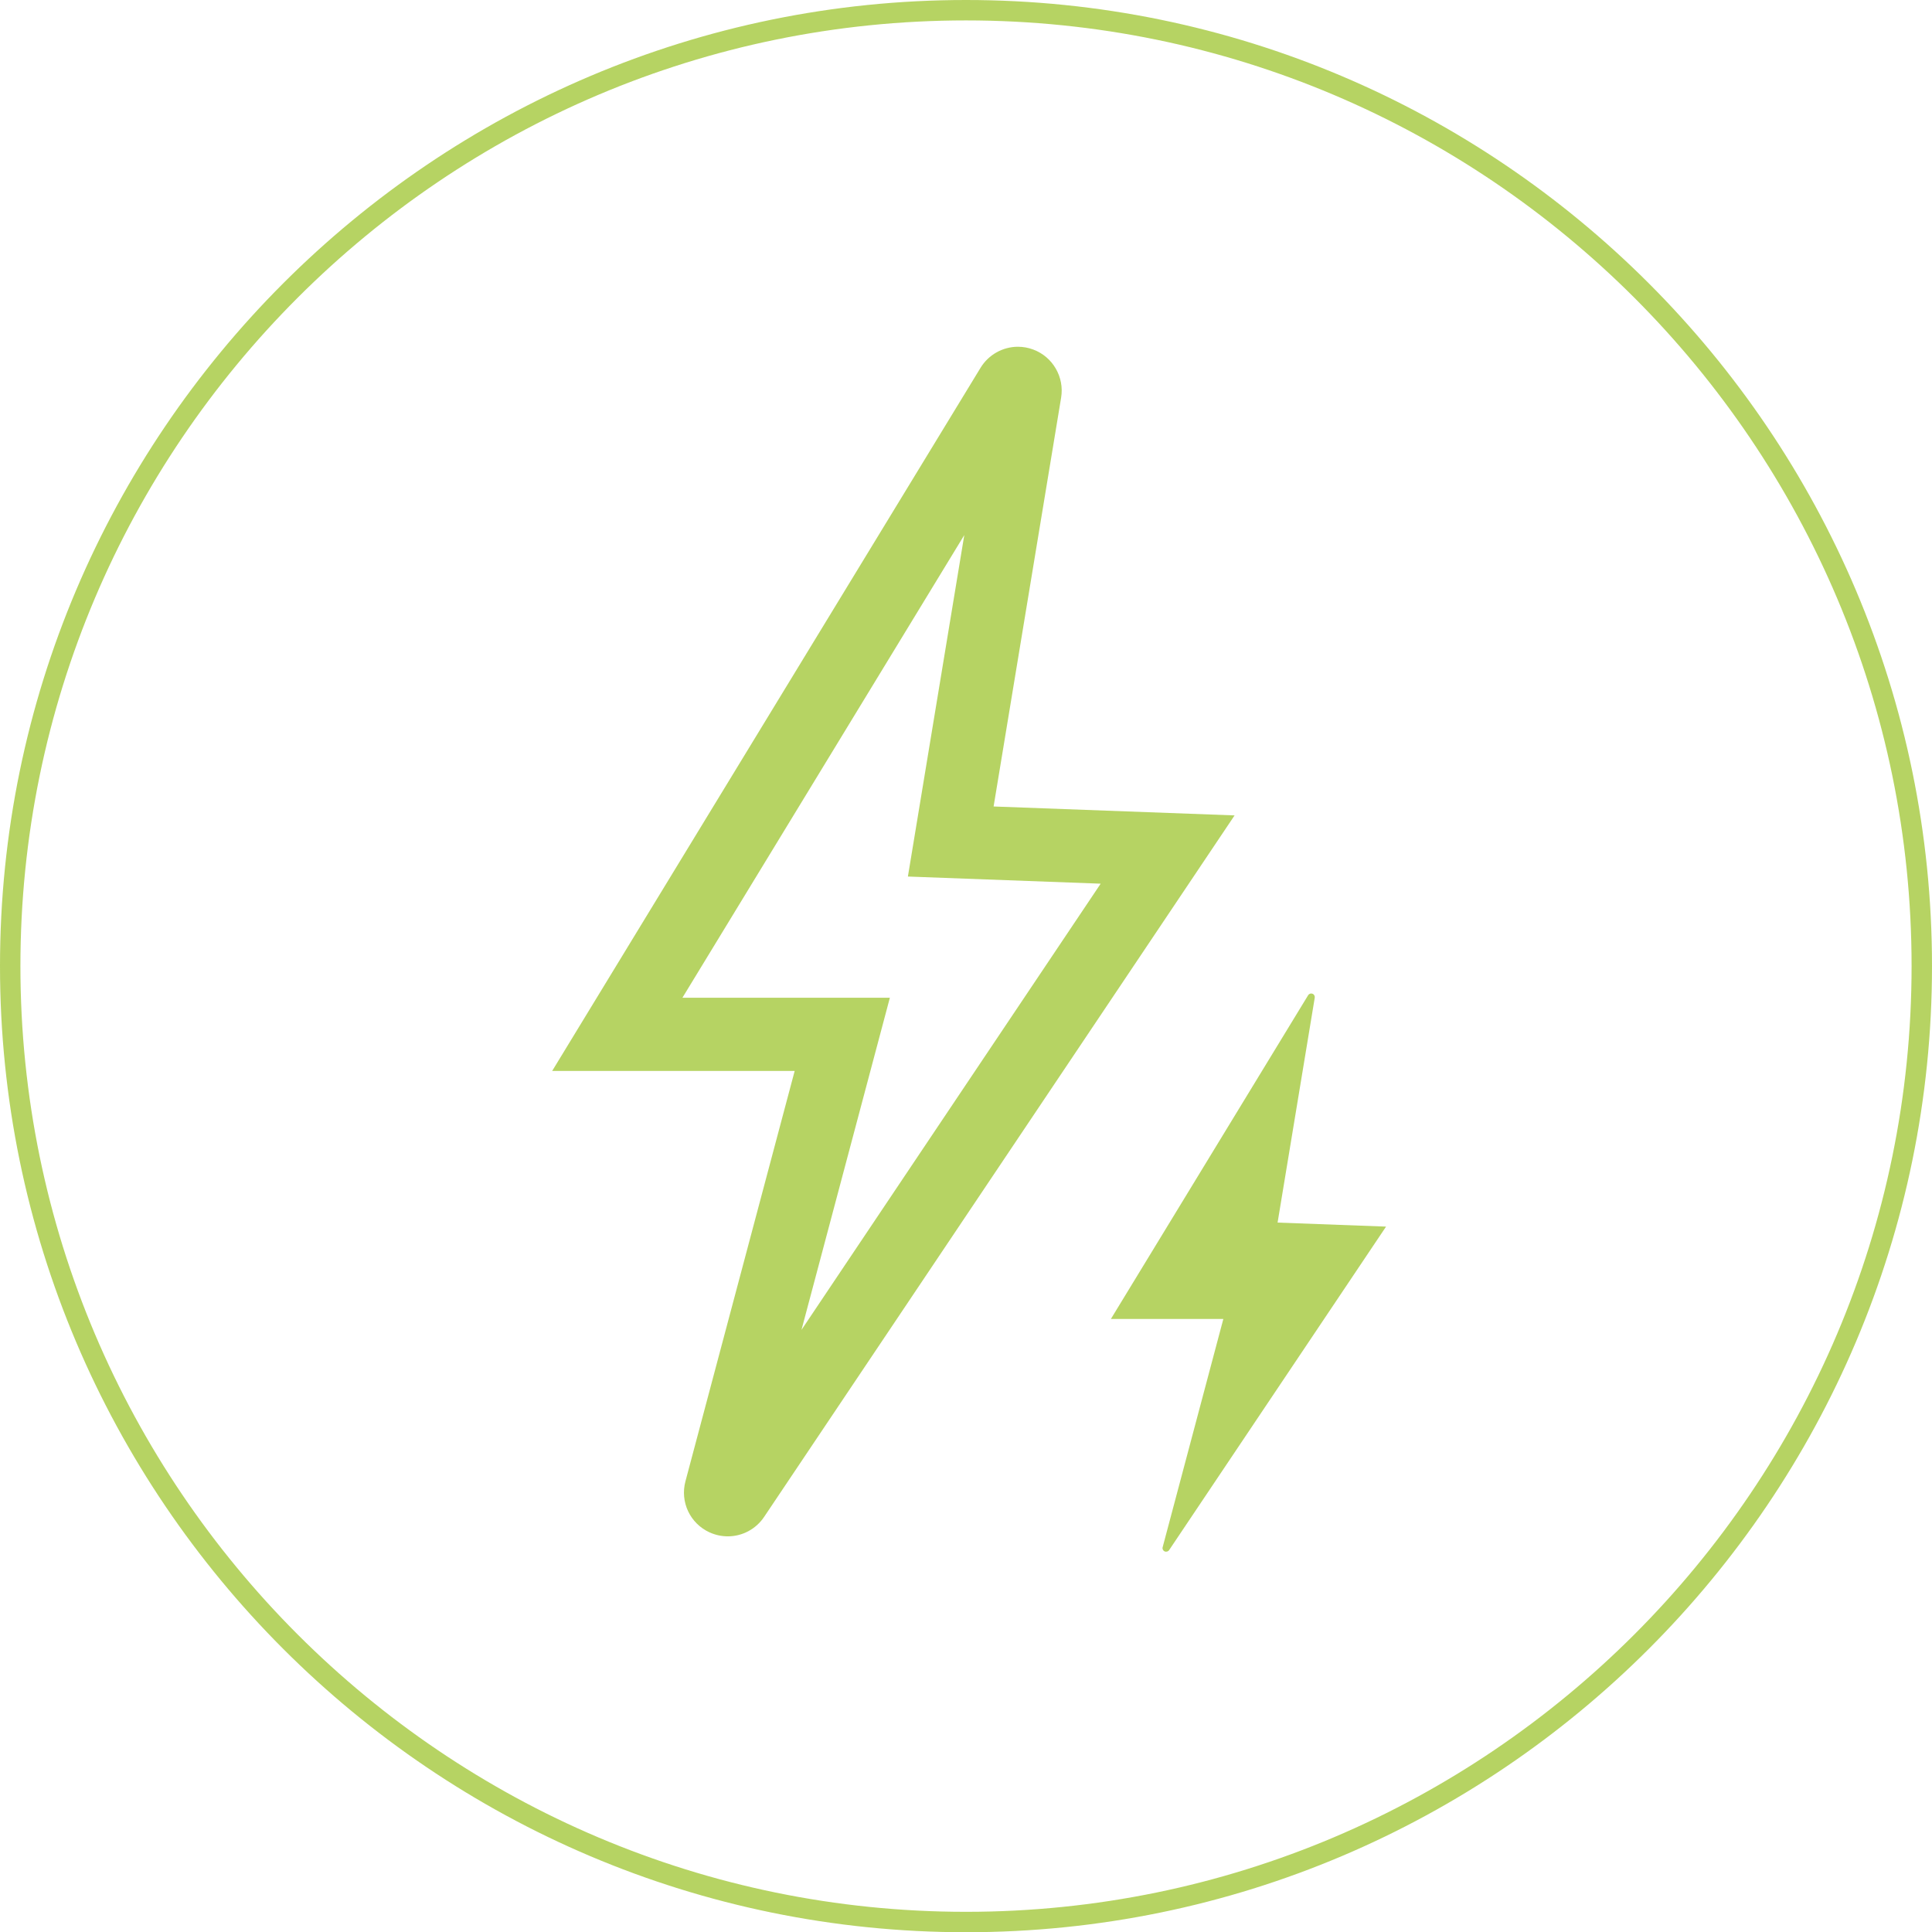 <?xml version="1.0" encoding="utf-8"?>
<!-- Generator: Adobe Illustrator 16.2.1, SVG Export Plug-In . SVG Version: 6.00 Build 0)  -->
<!DOCTYPE svg PUBLIC "-//W3C//DTD SVG 1.1//EN" "http://www.w3.org/Graphics/SVG/1.1/DTD/svg11.dtd">
<svg version="1.1" id="Warstwa_1" xmlns="http://www.w3.org/2000/svg" xmlns:xlink="http://www.w3.org/1999/xlink" x="0px" y="0px"
	 width="240px" height="240.029px" viewBox="0 0 240 240.029" enable-background="new 0 0 240 240.029" xml:space="preserve">
<g opacity="0.7">
	<g>
		<g>
			<path fill="#97C121" d="M123.429,100.184l8.387-50.782c0.426-2.566-1.041-5.083-3.463-5.98c-0.614-0.232-1.254-0.347-1.907-0.347
				c-1.878,0-3.656,0.996-4.637,2.611l-53.216,87.349h30.125L85.149,184.01c-0.689,2.576,0.579,5.251,3.012,6.356
				c0.713,0.316,1.467,0.485,2.249,0.485c1.813,0,3.507-0.911,4.513-2.418l58.442-87.14L123.429,100.184z M84.772,123.943
				l35.015-57.472l-7.005,42.416l23.947,0.887L99.565,165.2l10.978-41.257H84.772z"/>
		</g>
		<g>
			<path fill="#97C121" d="M158.706,151.874l4.617-27.936c0.034-0.208-0.085-0.422-0.288-0.496s-0.426,0.01-0.534,0.188
				l-24.503,40.217h13.97l-7.539,28.352c-0.061,0.208,0.044,0.431,0.247,0.521c0.198,0.089,0.437,0.02,0.556-0.159l26.949-40.187
				L158.706,151.874z"/>
		</g>
	</g>
	<g>
		<g>
			<path fill="#97C121" d="M120,240.029c-66.17,0-120-53.84-120-120.02C0,53.835,53.83,0,120,0c66.171,0,120,53.835,120,120.01
				C240,186.189,186.171,240.029,120,240.029z M120,2.536c-64.769,0-117.464,52.7-117.464,117.474
				c0,64.778,52.695,117.483,117.464,117.483s117.464-52.705,117.464-117.483C237.464,55.236,184.769,2.536,120,2.536z"/>
		</g>
	</g>
</g>
</svg>
